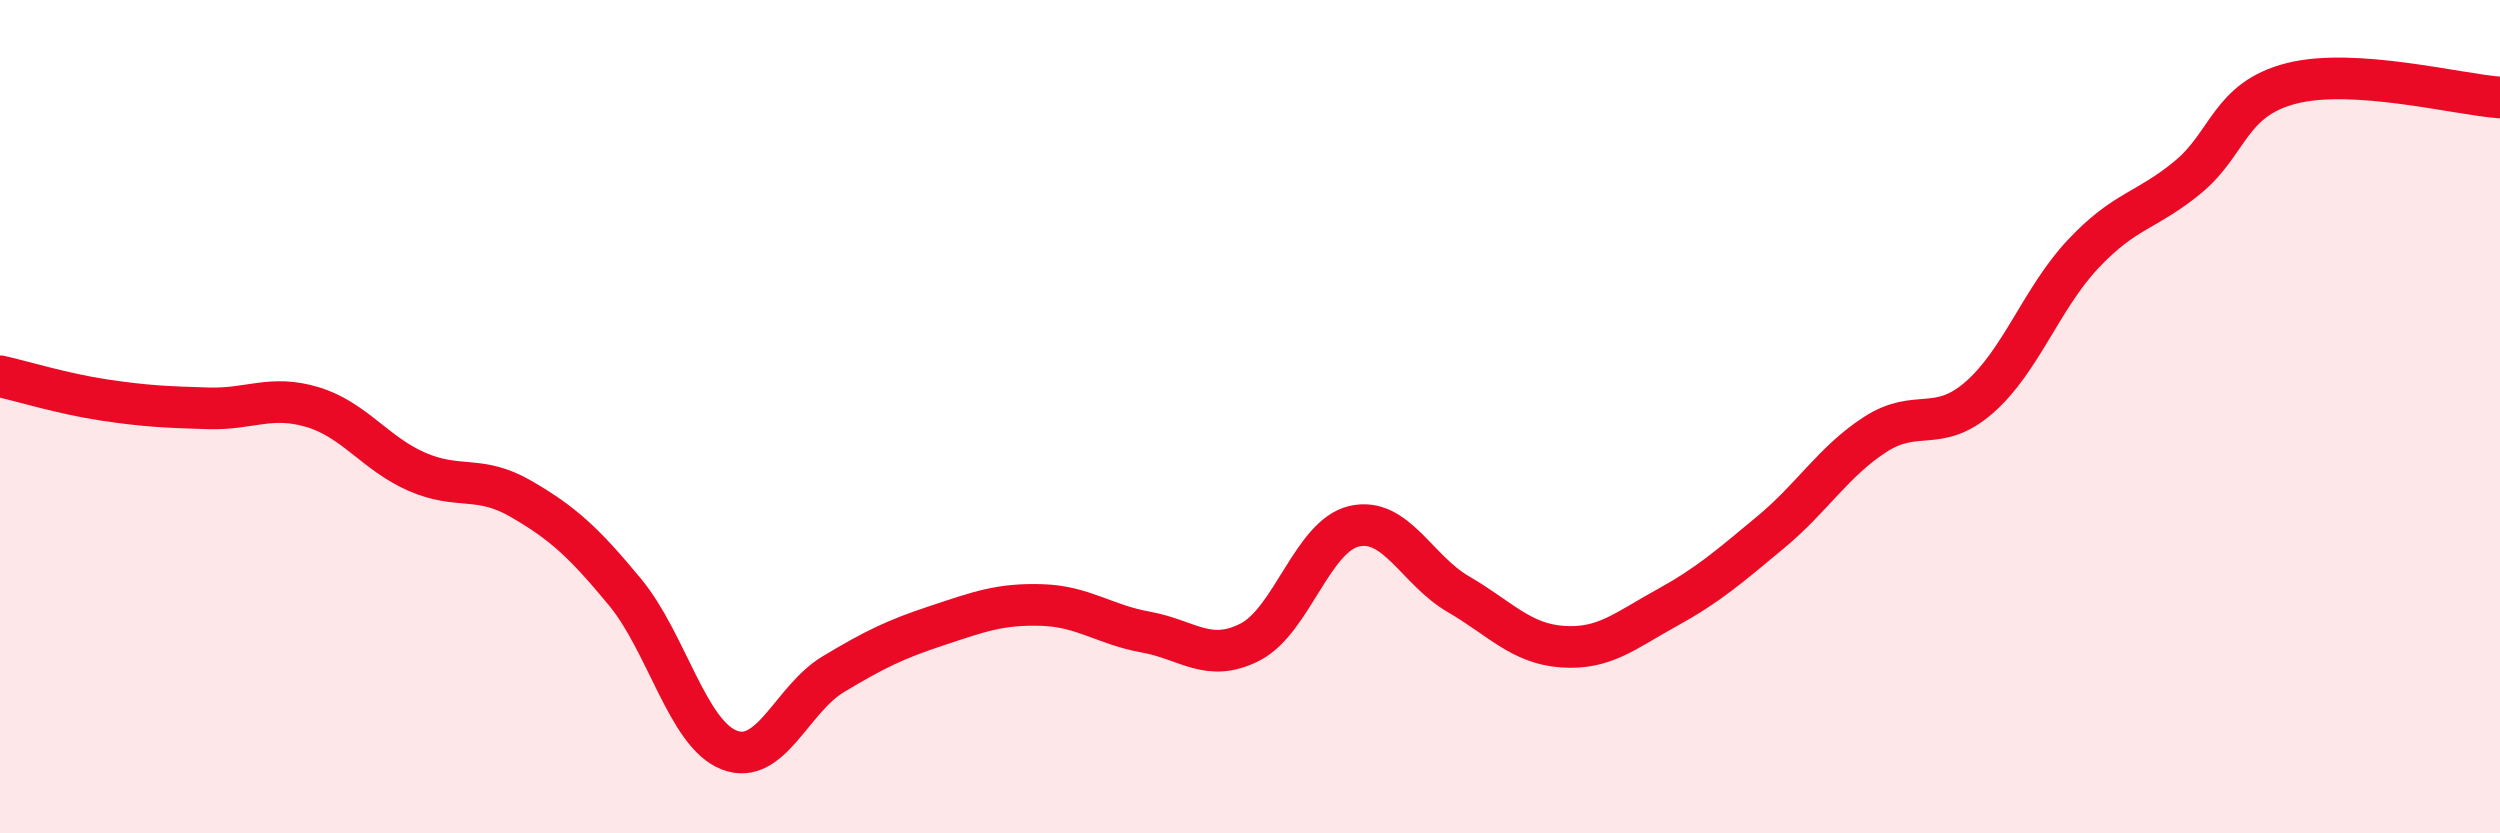 
    <svg width="60" height="20" viewBox="0 0 60 20" xmlns="http://www.w3.org/2000/svg">
      <path
        d="M 0,9.03 C 0.5,9.14 1.5,9.45 2.5,9.6 C 3.5,9.75 4,9.77 5,9.8 C 6,9.83 6.5,9.47 7.5,9.77 C 8.5,10.07 9,10.88 10,11.32 C 11,11.76 11.5,11.39 12.5,11.97 C 13.5,12.55 14,13 15,14.21 C 16,15.42 16.5,17.61 17.5,18 C 18.5,18.39 19,16.78 20,16.18 C 21,15.58 21.5,15.34 22.5,15.01 C 23.5,14.68 24,14.49 25,14.52 C 26,14.55 26.5,14.99 27.5,15.17 C 28.5,15.35 29,15.92 30,15.41 C 31,14.9 31.5,12.86 32.5,12.63 C 33.5,12.4 34,13.68 35,14.26 C 36,14.84 36.5,15.45 37.5,15.52 C 38.5,15.59 39,15.14 40,14.59 C 41,14.04 41.5,13.6 42.5,12.77 C 43.5,11.94 44,11.08 45,10.43 C 46,9.78 46.5,10.41 47.5,9.54 C 48.5,8.67 49,7.15 50,6.09 C 51,5.03 51.5,5.08 52.5,4.26 C 53.5,3.44 53.5,2.38 55,2 C 56.5,1.62 59,2.27 60,2.34L60 20L0 20Z"
        fill="#EB0A25"
        opacity="0.1"
        stroke-linecap="round"
        stroke-linejoin="round"
      />
      <path
        d="M 0,9.03 C 0.5,9.14 1.5,9.45 2.5,9.6 C 3.5,9.75 4,9.77 5,9.8 C 6,9.83 6.5,9.47 7.5,9.77 C 8.5,10.07 9,10.88 10,11.32 C 11,11.76 11.5,11.39 12.5,11.97 C 13.5,12.55 14,13 15,14.21 C 16,15.42 16.5,17.61 17.5,18 C 18.5,18.39 19,16.78 20,16.18 C 21,15.58 21.5,15.34 22.5,15.01 C 23.5,14.68 24,14.49 25,14.52 C 26,14.55 26.5,14.99 27.5,15.17 C 28.5,15.35 29,15.92 30,15.41 C 31,14.9 31.5,12.86 32.5,12.63 C 33.5,12.4 34,13.68 35,14.26 C 36,14.84 36.5,15.45 37.5,15.52 C 38.5,15.59 39,15.14 40,14.59 C 41,14.04 41.5,13.6 42.5,12.77 C 43.5,11.94 44,11.08 45,10.43 C 46,9.78 46.5,10.41 47.5,9.54 C 48.5,8.67 49,7.15 50,6.09 C 51,5.03 51.5,5.08 52.5,4.26 C 53.5,3.44 53.5,2.38 55,2 C 56.5,1.62 59,2.27 60,2.34"
        stroke="#EB0A25"
        stroke-width="1"
        fill="none"
        stroke-linecap="round"
        stroke-linejoin="round"
      />
    </svg>
  